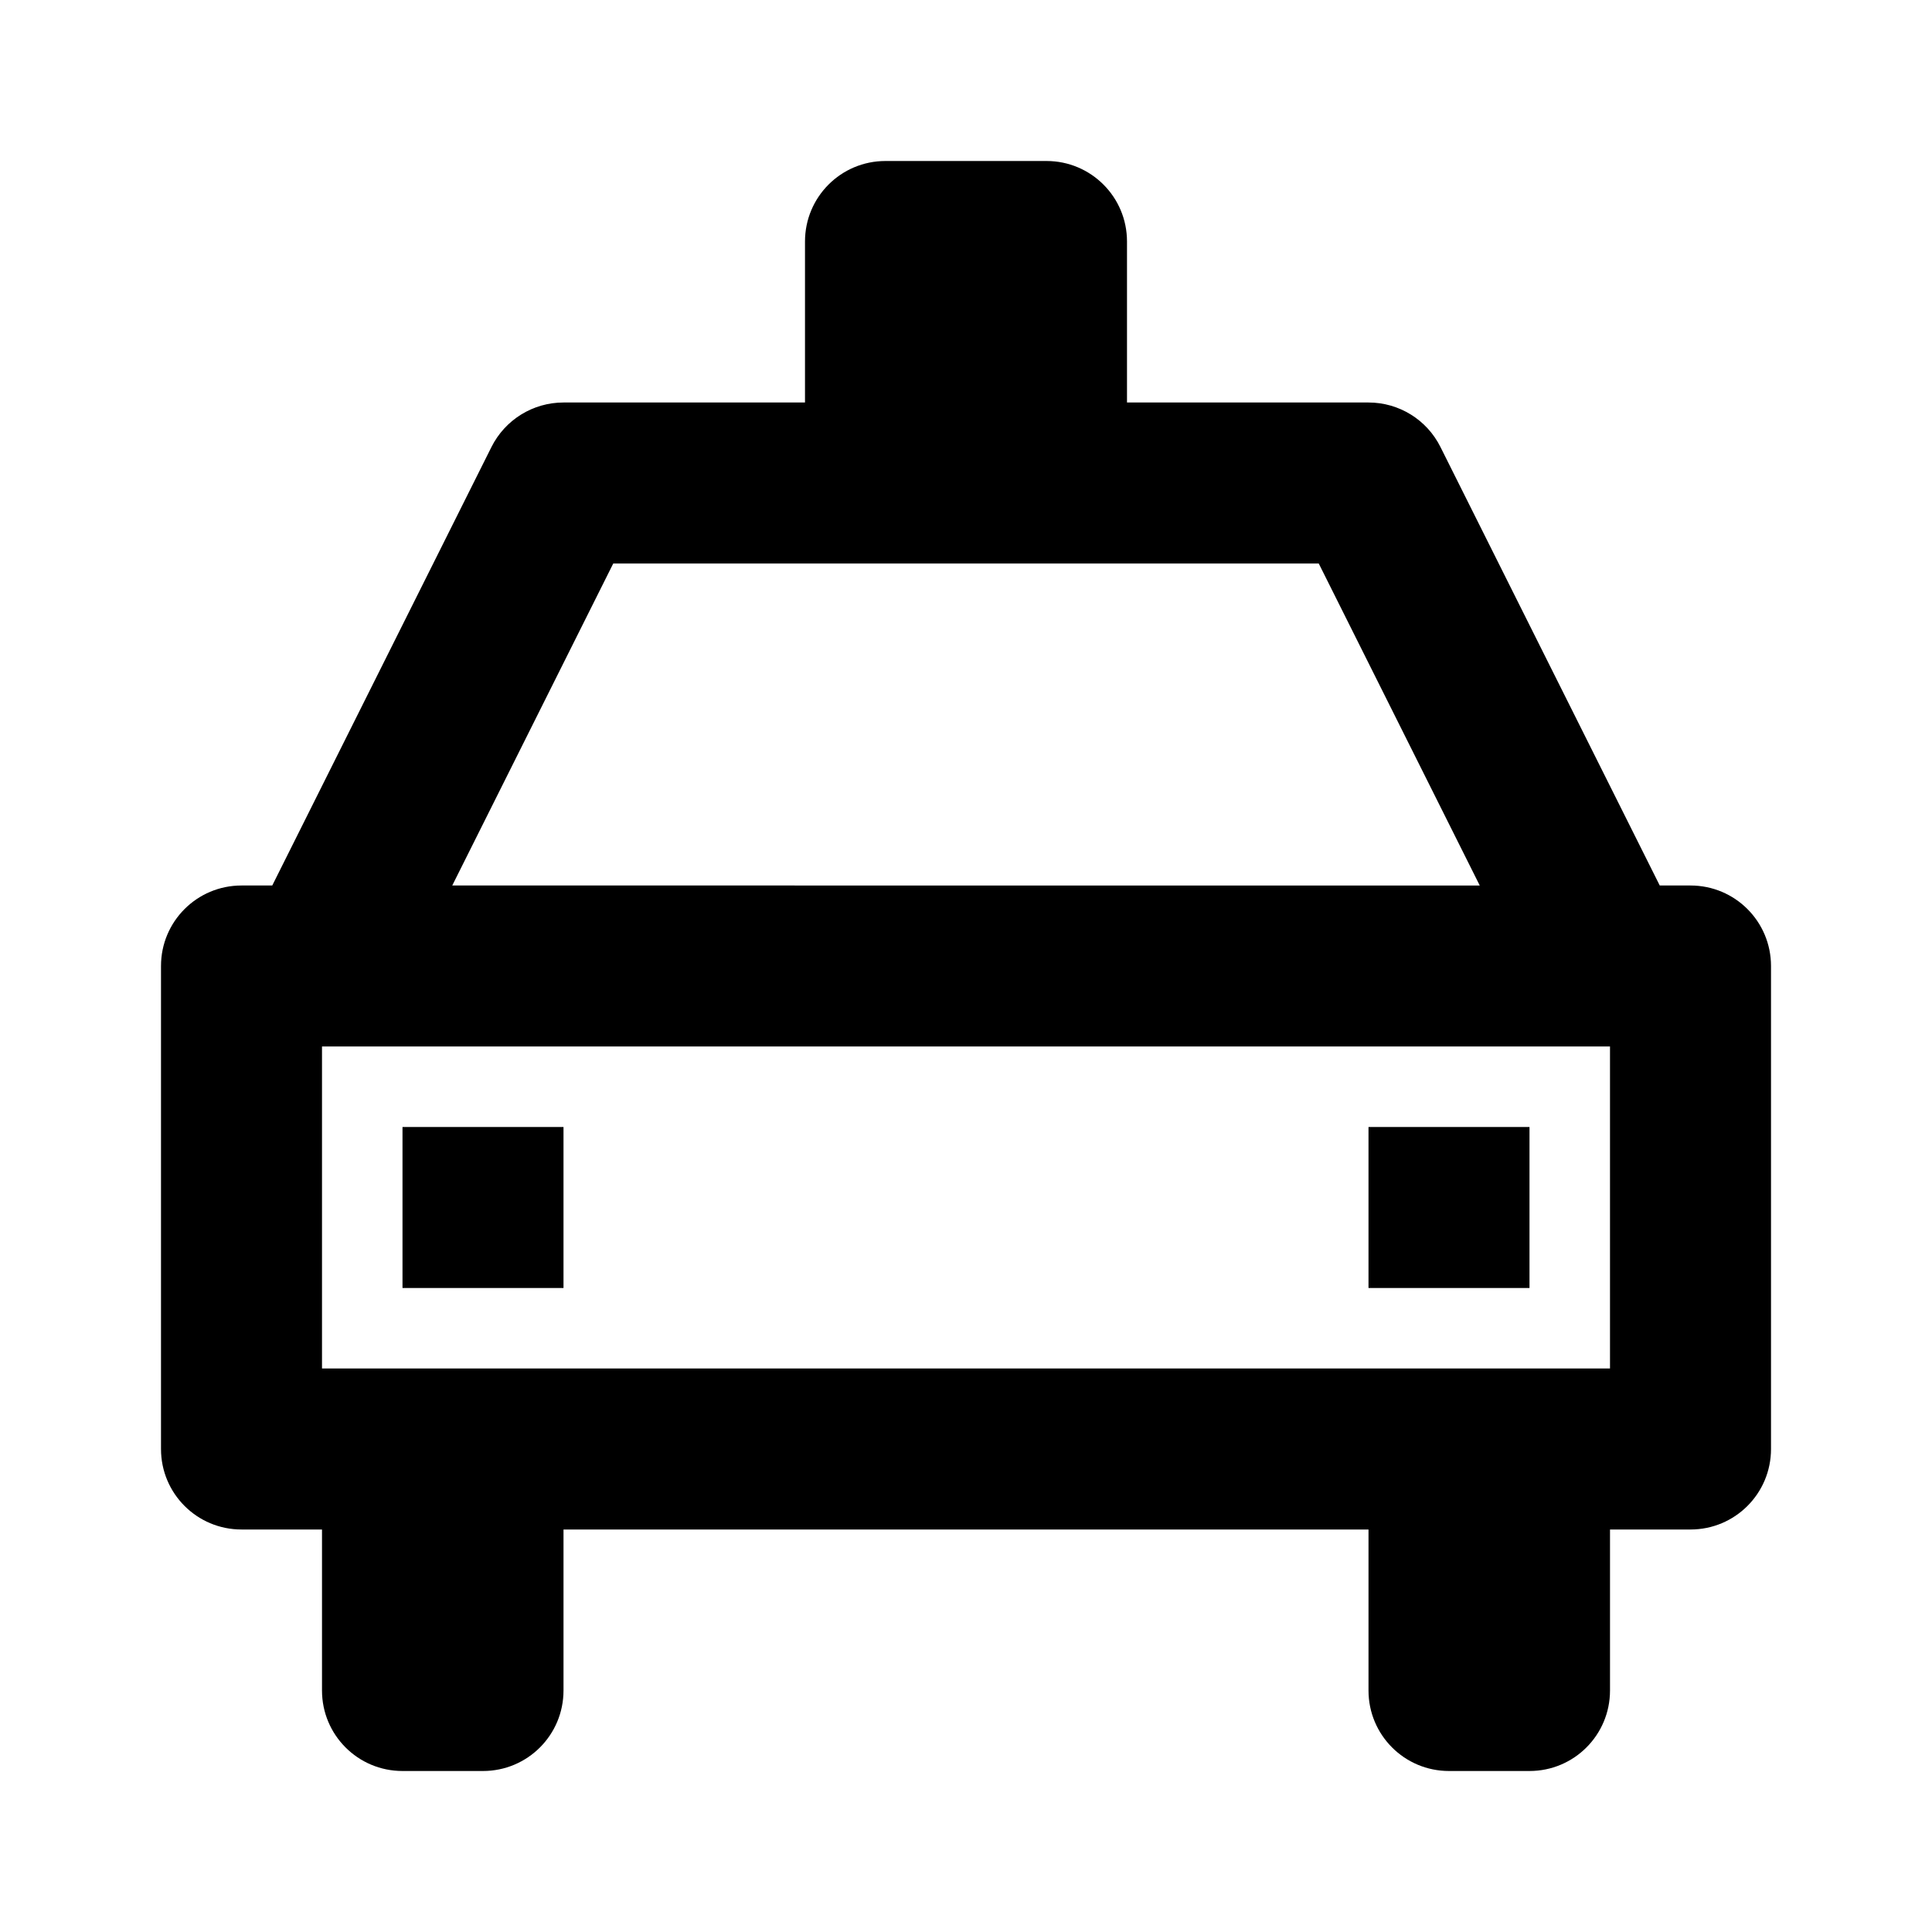 <svg xmlns="http://www.w3.org/2000/svg" width="24" height="24" viewBox="0 0 24 24"><path d="M21,11h-0.382l-2.724-5.447C17.725,5.214,17.379,5,17,5h-3V3c0-0.553-0.447-1-1-1h-2c-0.553,0-1,0.447-1,1v2H7 C6.621,5,6.275,5.214,6.105,5.553L3.382,11H3c-0.553,0-1,0.447-1,1v6c0,0.553,0.447,1,1,1h1v2c0,0.553,0.447,1,1,1h1 c0.553,0,1-0.447,1-1v-2h10v2c0,0.553,0.447,1,1,1h1c0.553,0,1-0.447,1-1v-2h1c0.553,0,1-0.447,1-1v-6C22,11.447,21.553,11,21,11z M7.618,7h8.764l2,4H5.618L7.618,7z M20,17h-1h-1H6H5H4v-4h16V17z"/><path d="M5 14H7V16H5zM17 14H19V16H17z"/></svg>
